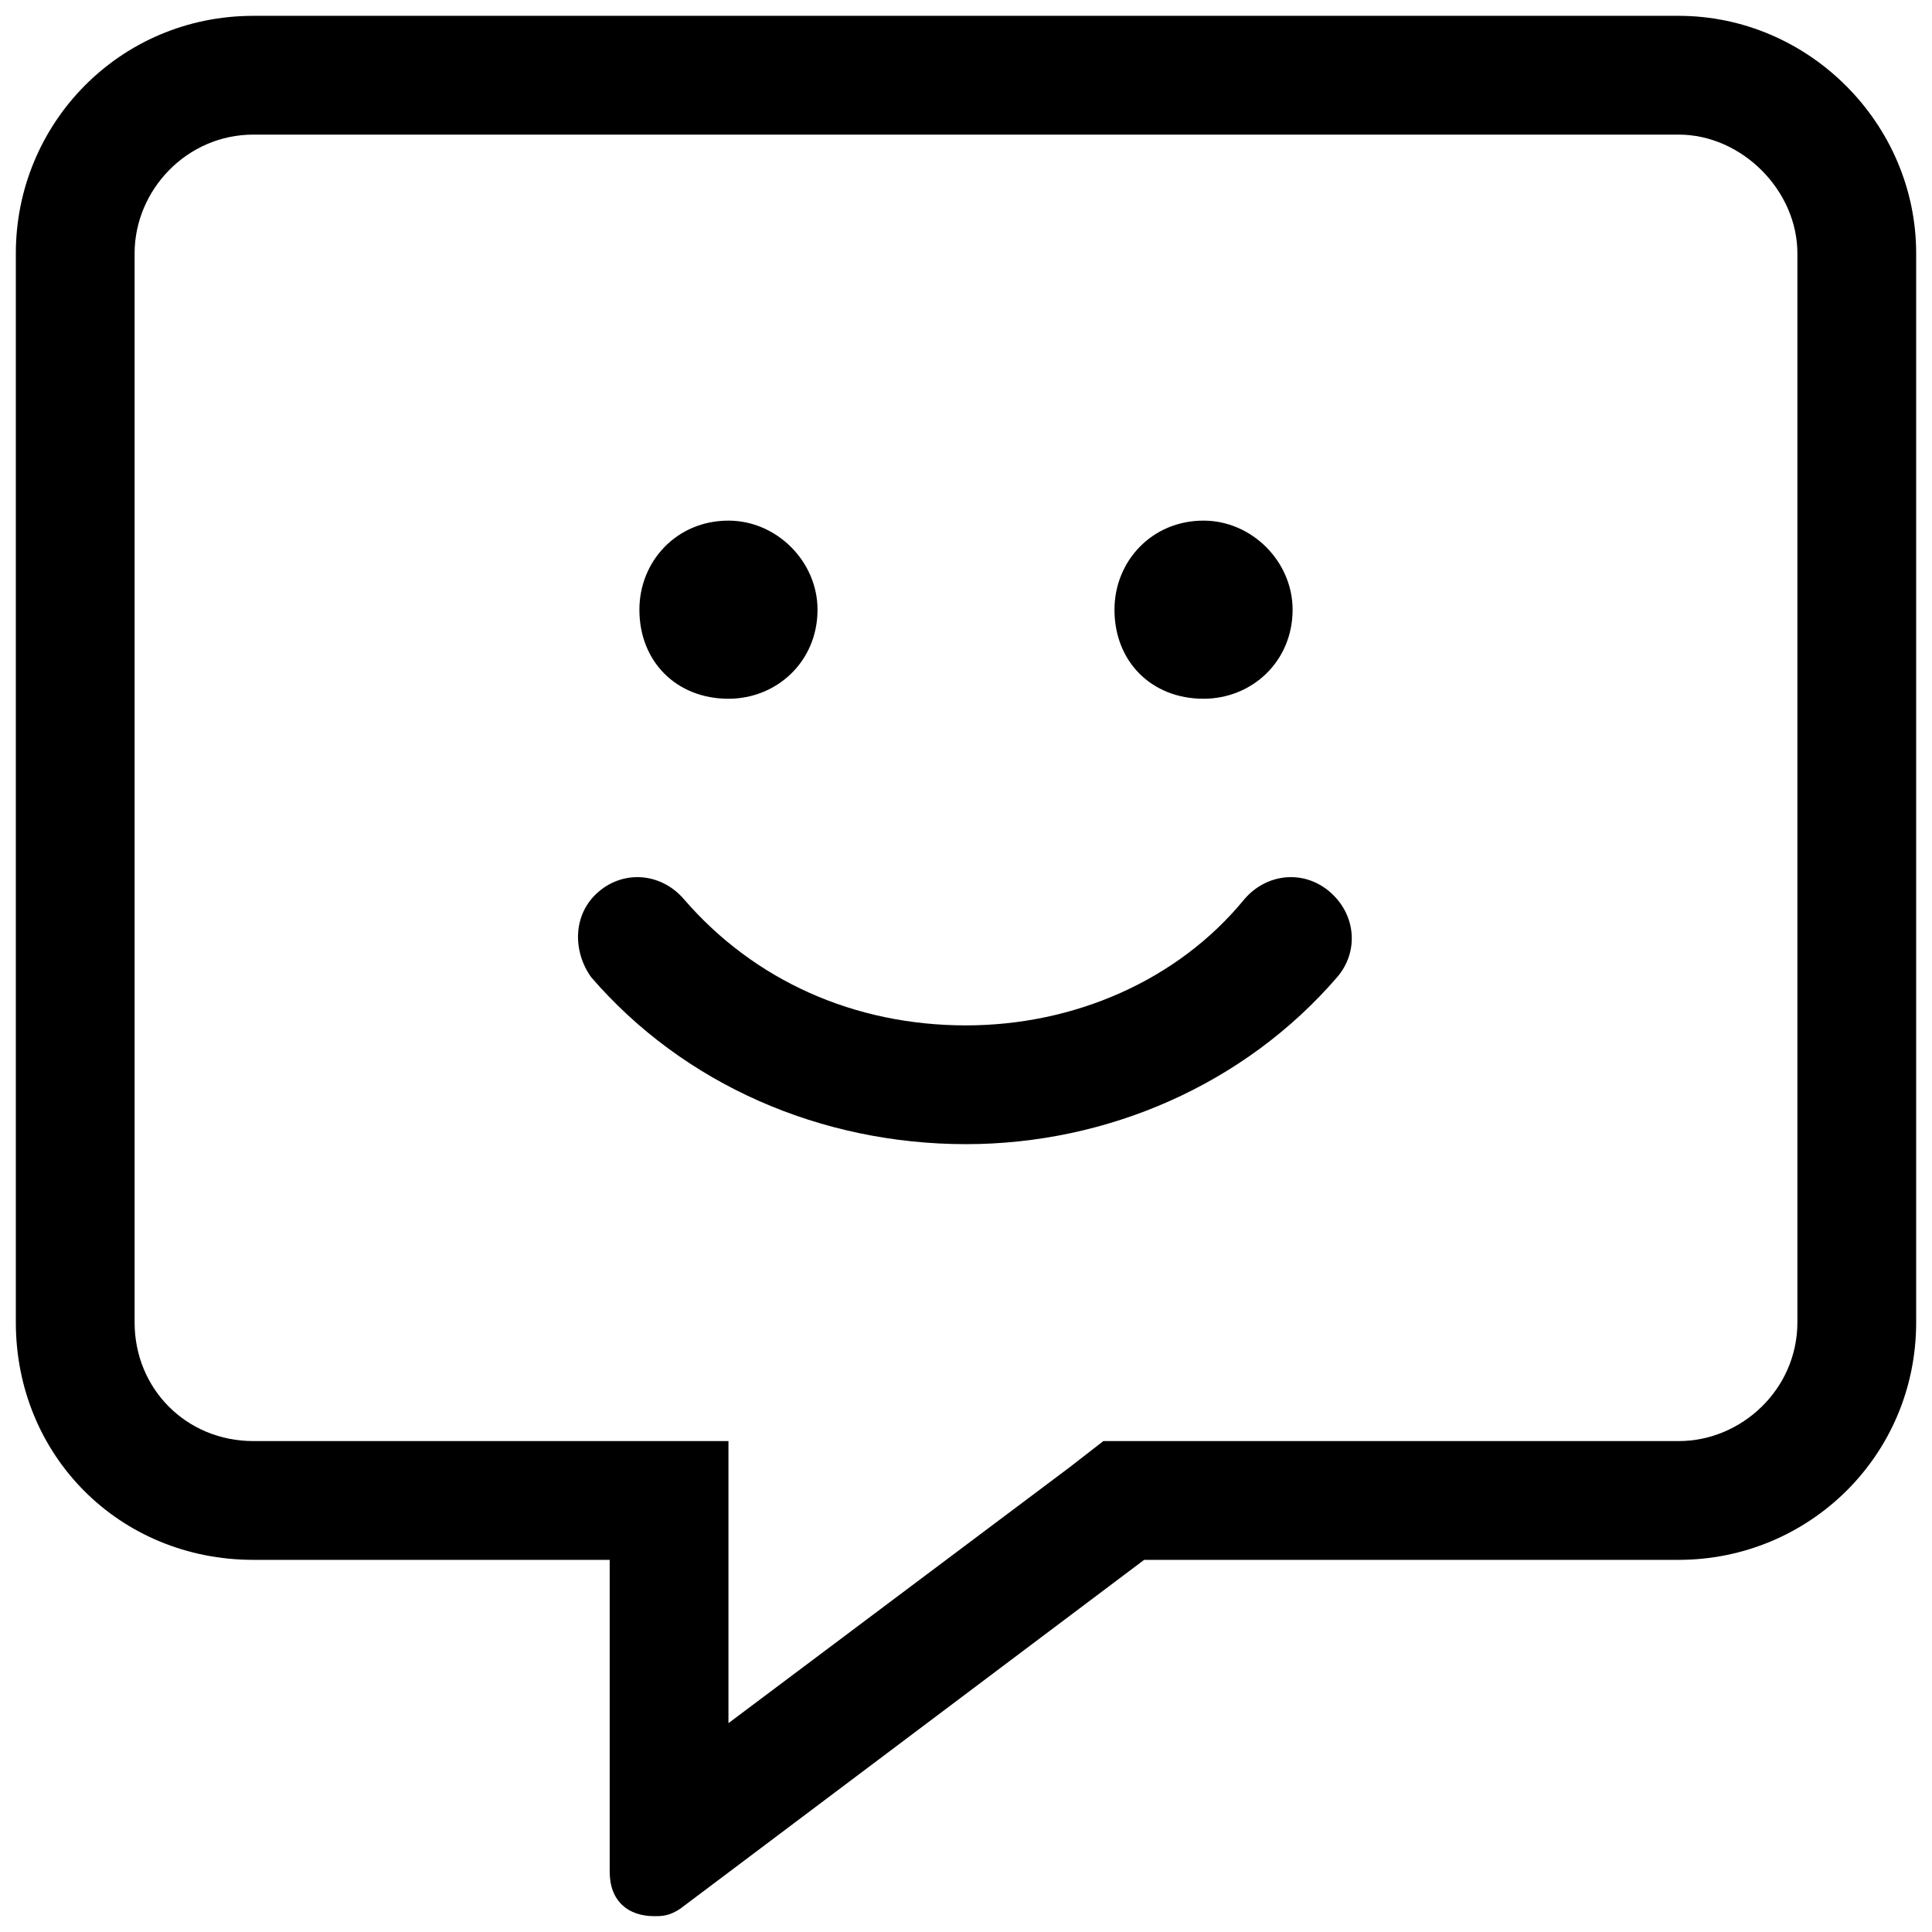 <svg width="61" height="61" viewBox="0 0 61 61" fill="none" xmlns="http://www.w3.org/2000/svg">
<path d="M53 0.5H8C3.781 0.5 0.5 3.898 0.5 8V41.75C0.5 45.969 3.781 49.25 8 49.25H19.25V59.094C19.25 60.031 19.836 60.5 20.656 60.5C20.891 60.5 21.125 60.5 21.477 60.266L36.125 49.25H53C57.102 49.25 60.5 45.969 60.5 41.75V8C60.5 3.898 57.102 0.5 53 0.5ZM56.75 41.75C56.75 43.859 54.992 45.5 53 45.5H34.836L33.781 46.32L23 54.406V45.5H8C5.891 45.5 4.25 43.859 4.25 41.75V8C4.25 6.008 5.891 4.25 8 4.25H53C54.992 4.25 56.75 6.008 56.75 8V41.75ZM39.289 28.391C37.18 30.969 33.898 32.375 30.5 32.375C26.984 32.375 23.82 30.969 21.594 28.391C20.891 27.57 19.719 27.453 18.898 28.156C18.078 28.859 18.078 30.031 18.664 30.852C21.594 34.25 25.93 36.125 30.5 36.125C34.953 36.125 39.289 34.25 42.219 30.852C42.922 30.031 42.805 28.859 41.984 28.156C41.164 27.453 39.992 27.57 39.289 28.391ZM23 22.062C24.523 22.062 25.812 20.891 25.812 19.25C25.812 17.727 24.523 16.438 23 16.438C21.359 16.438 20.188 17.727 20.188 19.25C20.188 20.891 21.359 22.062 23 22.062ZM38 22.062C39.523 22.062 40.812 20.891 40.812 19.25C40.812 17.727 39.523 16.438 38 16.438C36.359 16.438 35.188 17.727 35.188 19.25C35.188 20.891 36.359 22.062 38 22.062Z" fill="black"/>
</svg>
